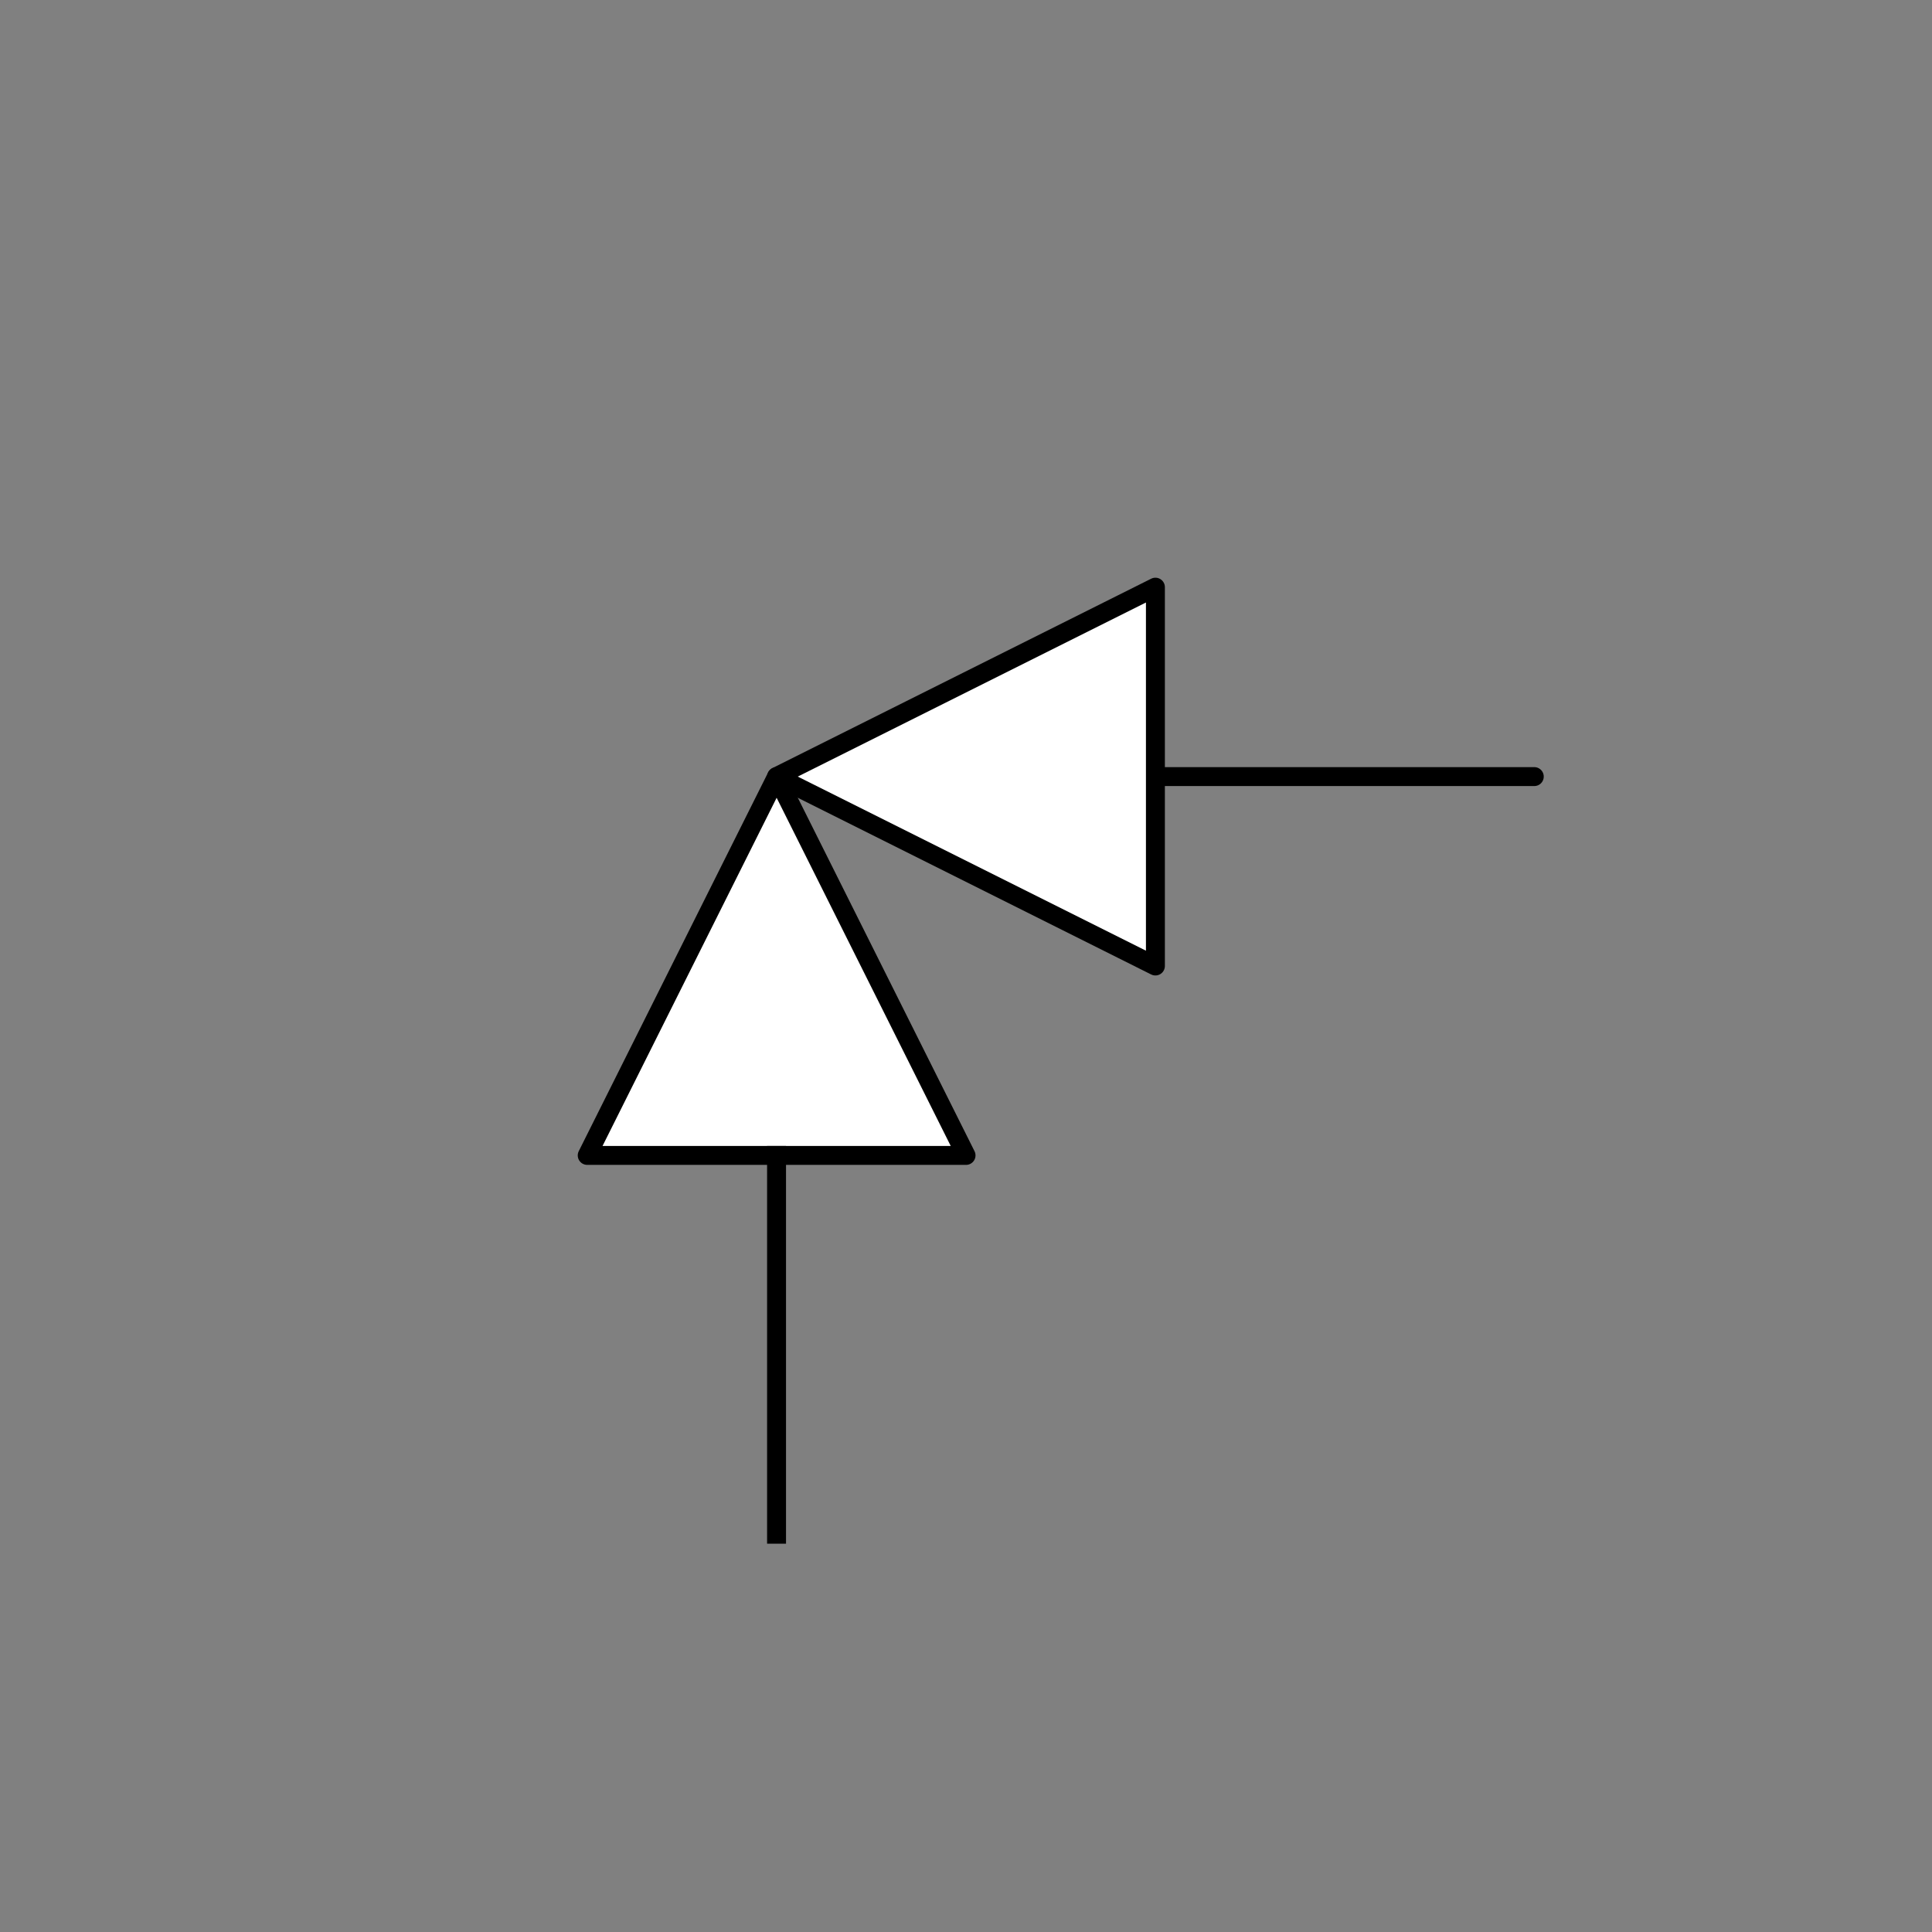 <svg xmlns="http://www.w3.org/2000/svg" viewBox="-10 -10 51 51" fill="#fff" fill-rule="evenodd" stroke="#000" stroke-linecap="round" stroke-linejoin="round" font-family="Roboto" font-size="14" text-anchor="middle"><rect x="-10" y="-10" width="51" height="51" fill="#808080" stroke="none"/><use href="#A" x=".5" y=".5"/><symbol id="A" overflow="visible"><g transform="matrix(0 1 -1 0 15.001 10)"><path d="M10 0v10L0 5z" stroke-width=".5"/></g><path d="M30.001 10h-10" fill="none" stroke-width=".5"/><path d="M20 5v10l-10-5z" stroke-width=".5"/><path d="M9.999 30V20" fill="none" stroke-linecap="square" stroke-width=".5"/></symbol></svg>
